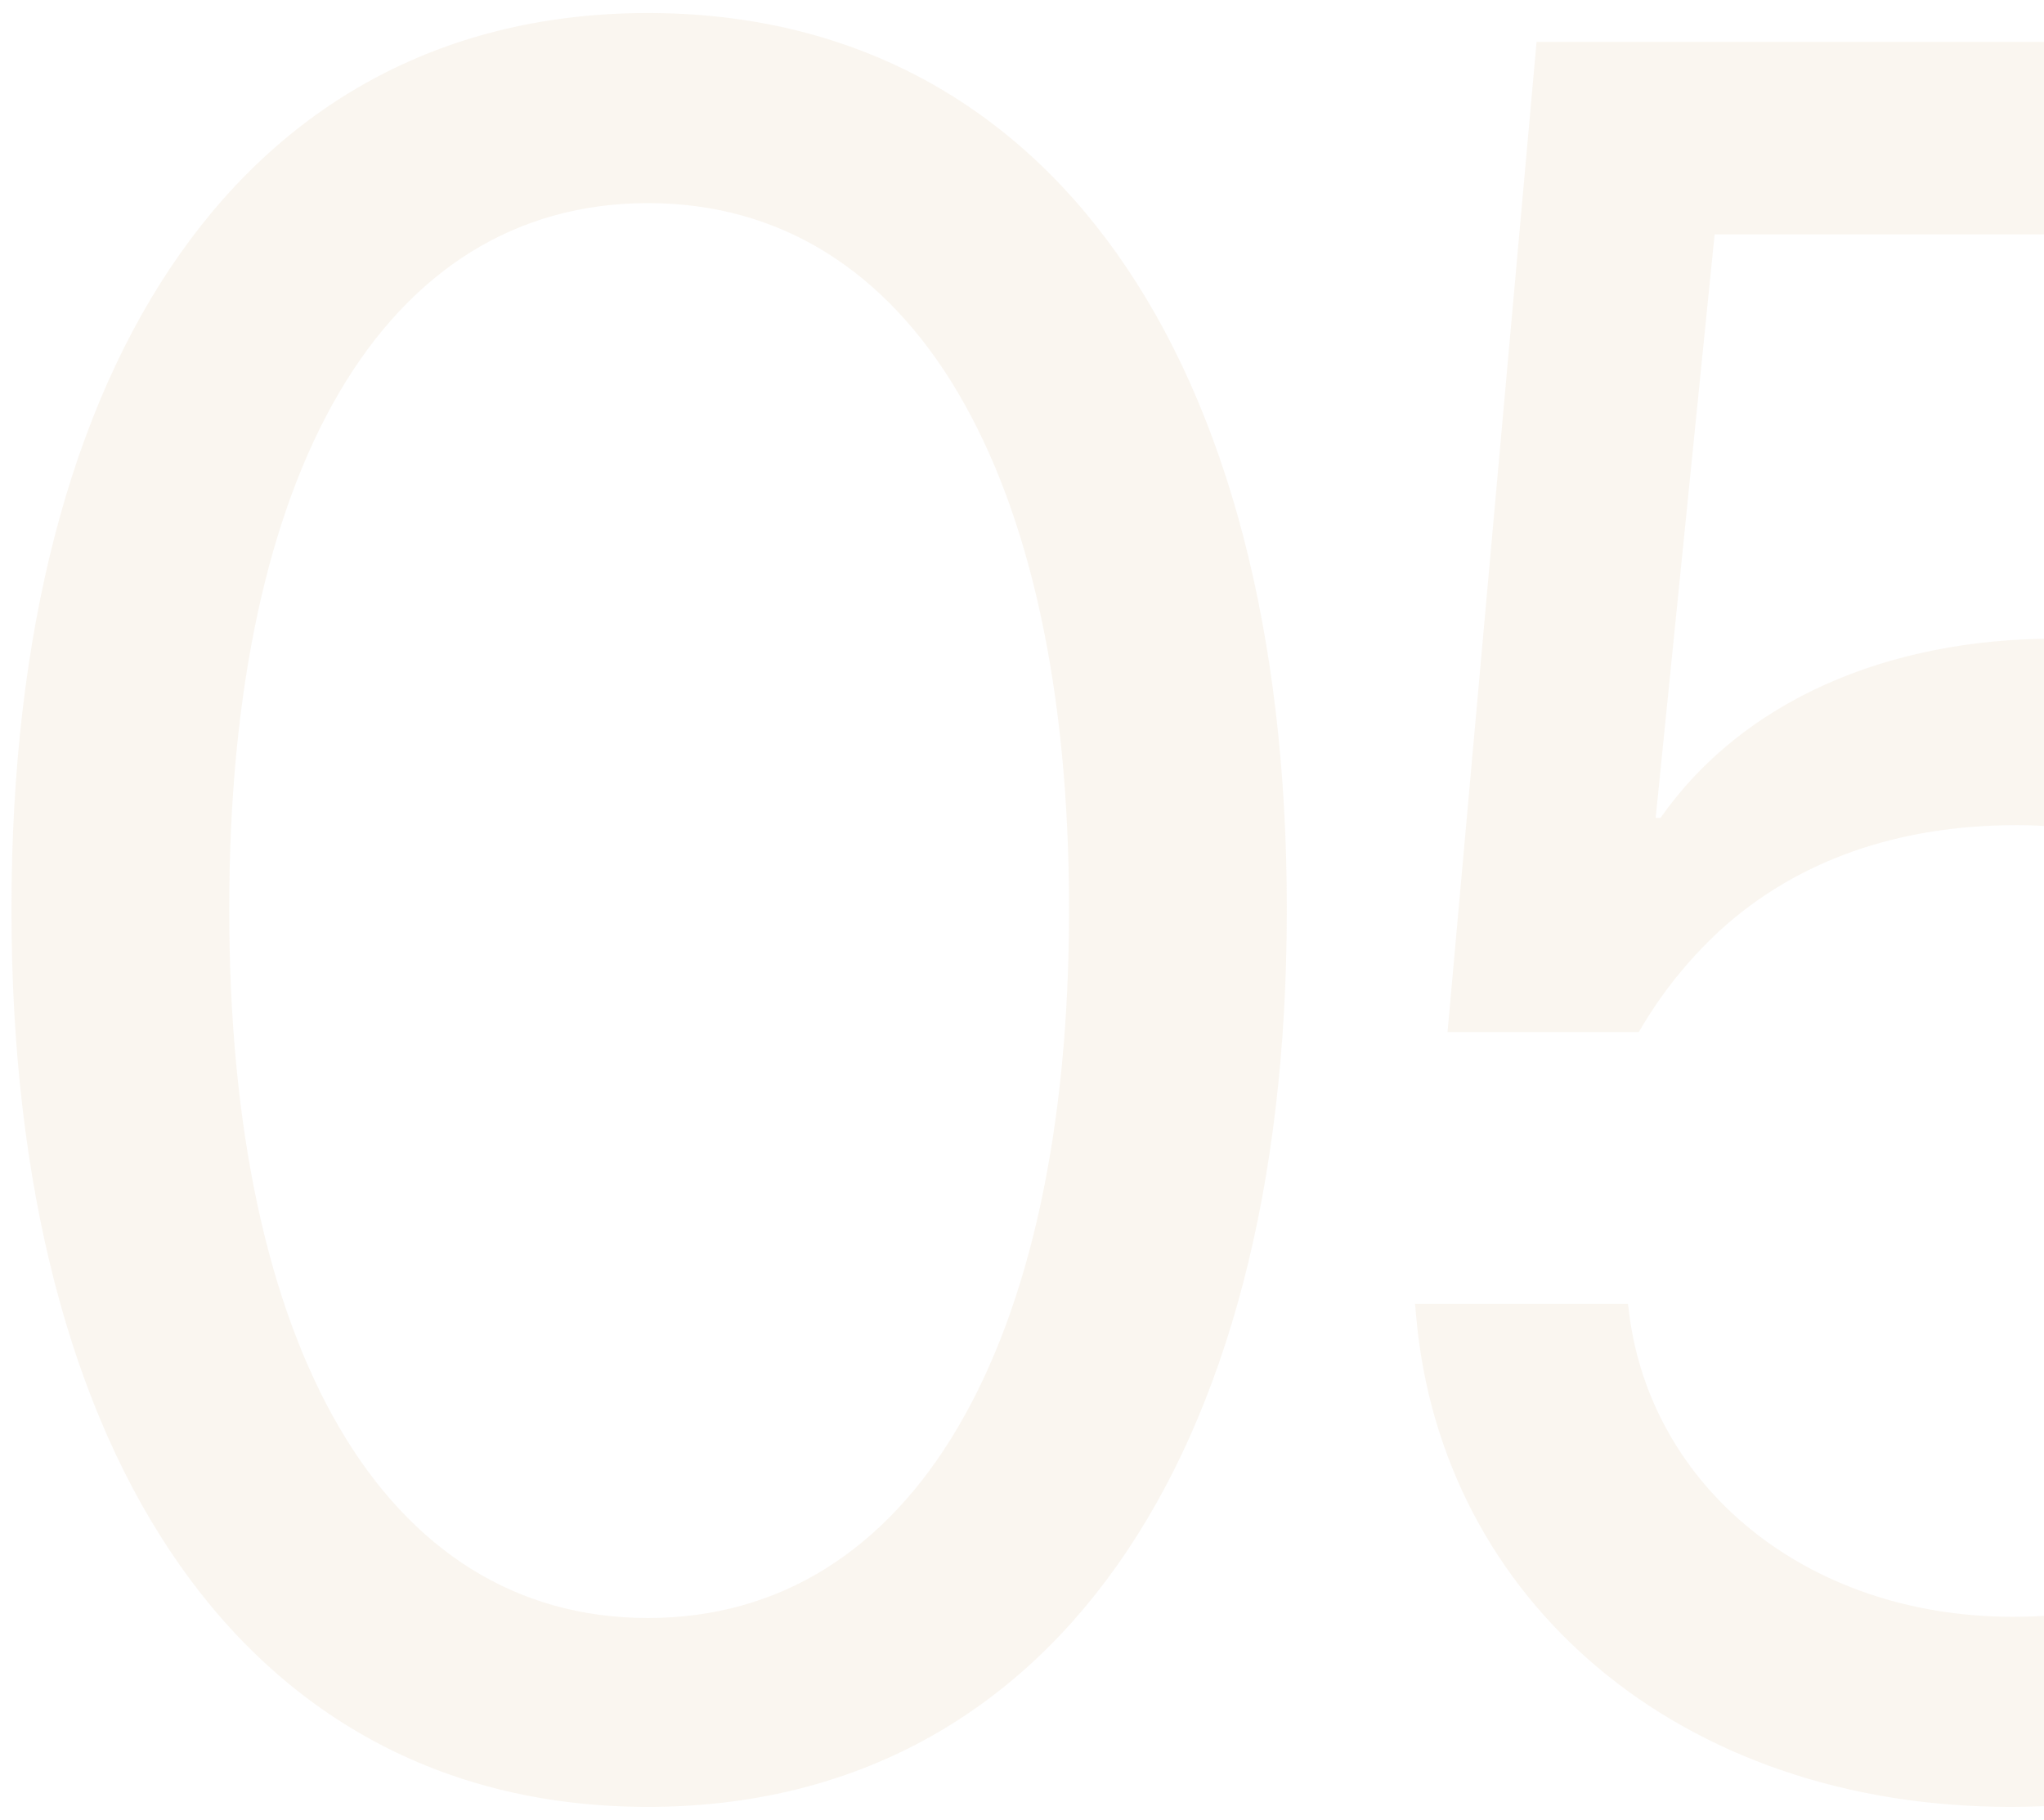 <?xml version="1.0" encoding="UTF-8"?> <svg xmlns="http://www.w3.org/2000/svg" width="146" height="130" viewBox="0 0 146 130" fill="none"><path opacity="0.2" d="M46.281 129.062C17.75 129.062 0.82 104.398 0.82 65.039V64.867C0.82 25.508 17.75 0.93 46.281 0.93C74.812 0.93 91.914 25.508 91.914 64.867V65.039C91.914 104.398 74.812 129.062 46.281 129.062ZM46.281 115.57C65.188 115.57 76.359 96.148 76.359 65.039V64.867C76.359 33.758 65.188 14.508 46.281 14.508C27.375 14.508 16.375 33.758 16.375 64.867V65.039C16.375 96.148 27.375 115.57 46.281 115.57ZM143.614 129.062C119.895 129.062 102.966 114.281 101.161 94.086L101.075 93.141H116.286L116.372 93.828C117.919 106.117 128.919 115.484 143.786 115.484C160.63 115.484 172.317 103.797 172.317 87.125V86.953C172.231 70.625 160.458 58.938 144.044 58.938C135.622 58.938 128.403 61.43 122.903 66.414C120.669 68.477 118.692 70.883 117.059 73.719H103.395L109.755 2.992H180.739V16.742H122.473L118.262 58.422H118.606C124.45 50.086 134.762 45.617 146.794 45.617C170.598 45.617 187.786 62.891 187.786 86.695V86.867C187.7 111.703 169.395 129.062 143.614 129.062Z" fill="#EAD4B6"></path></svg> 